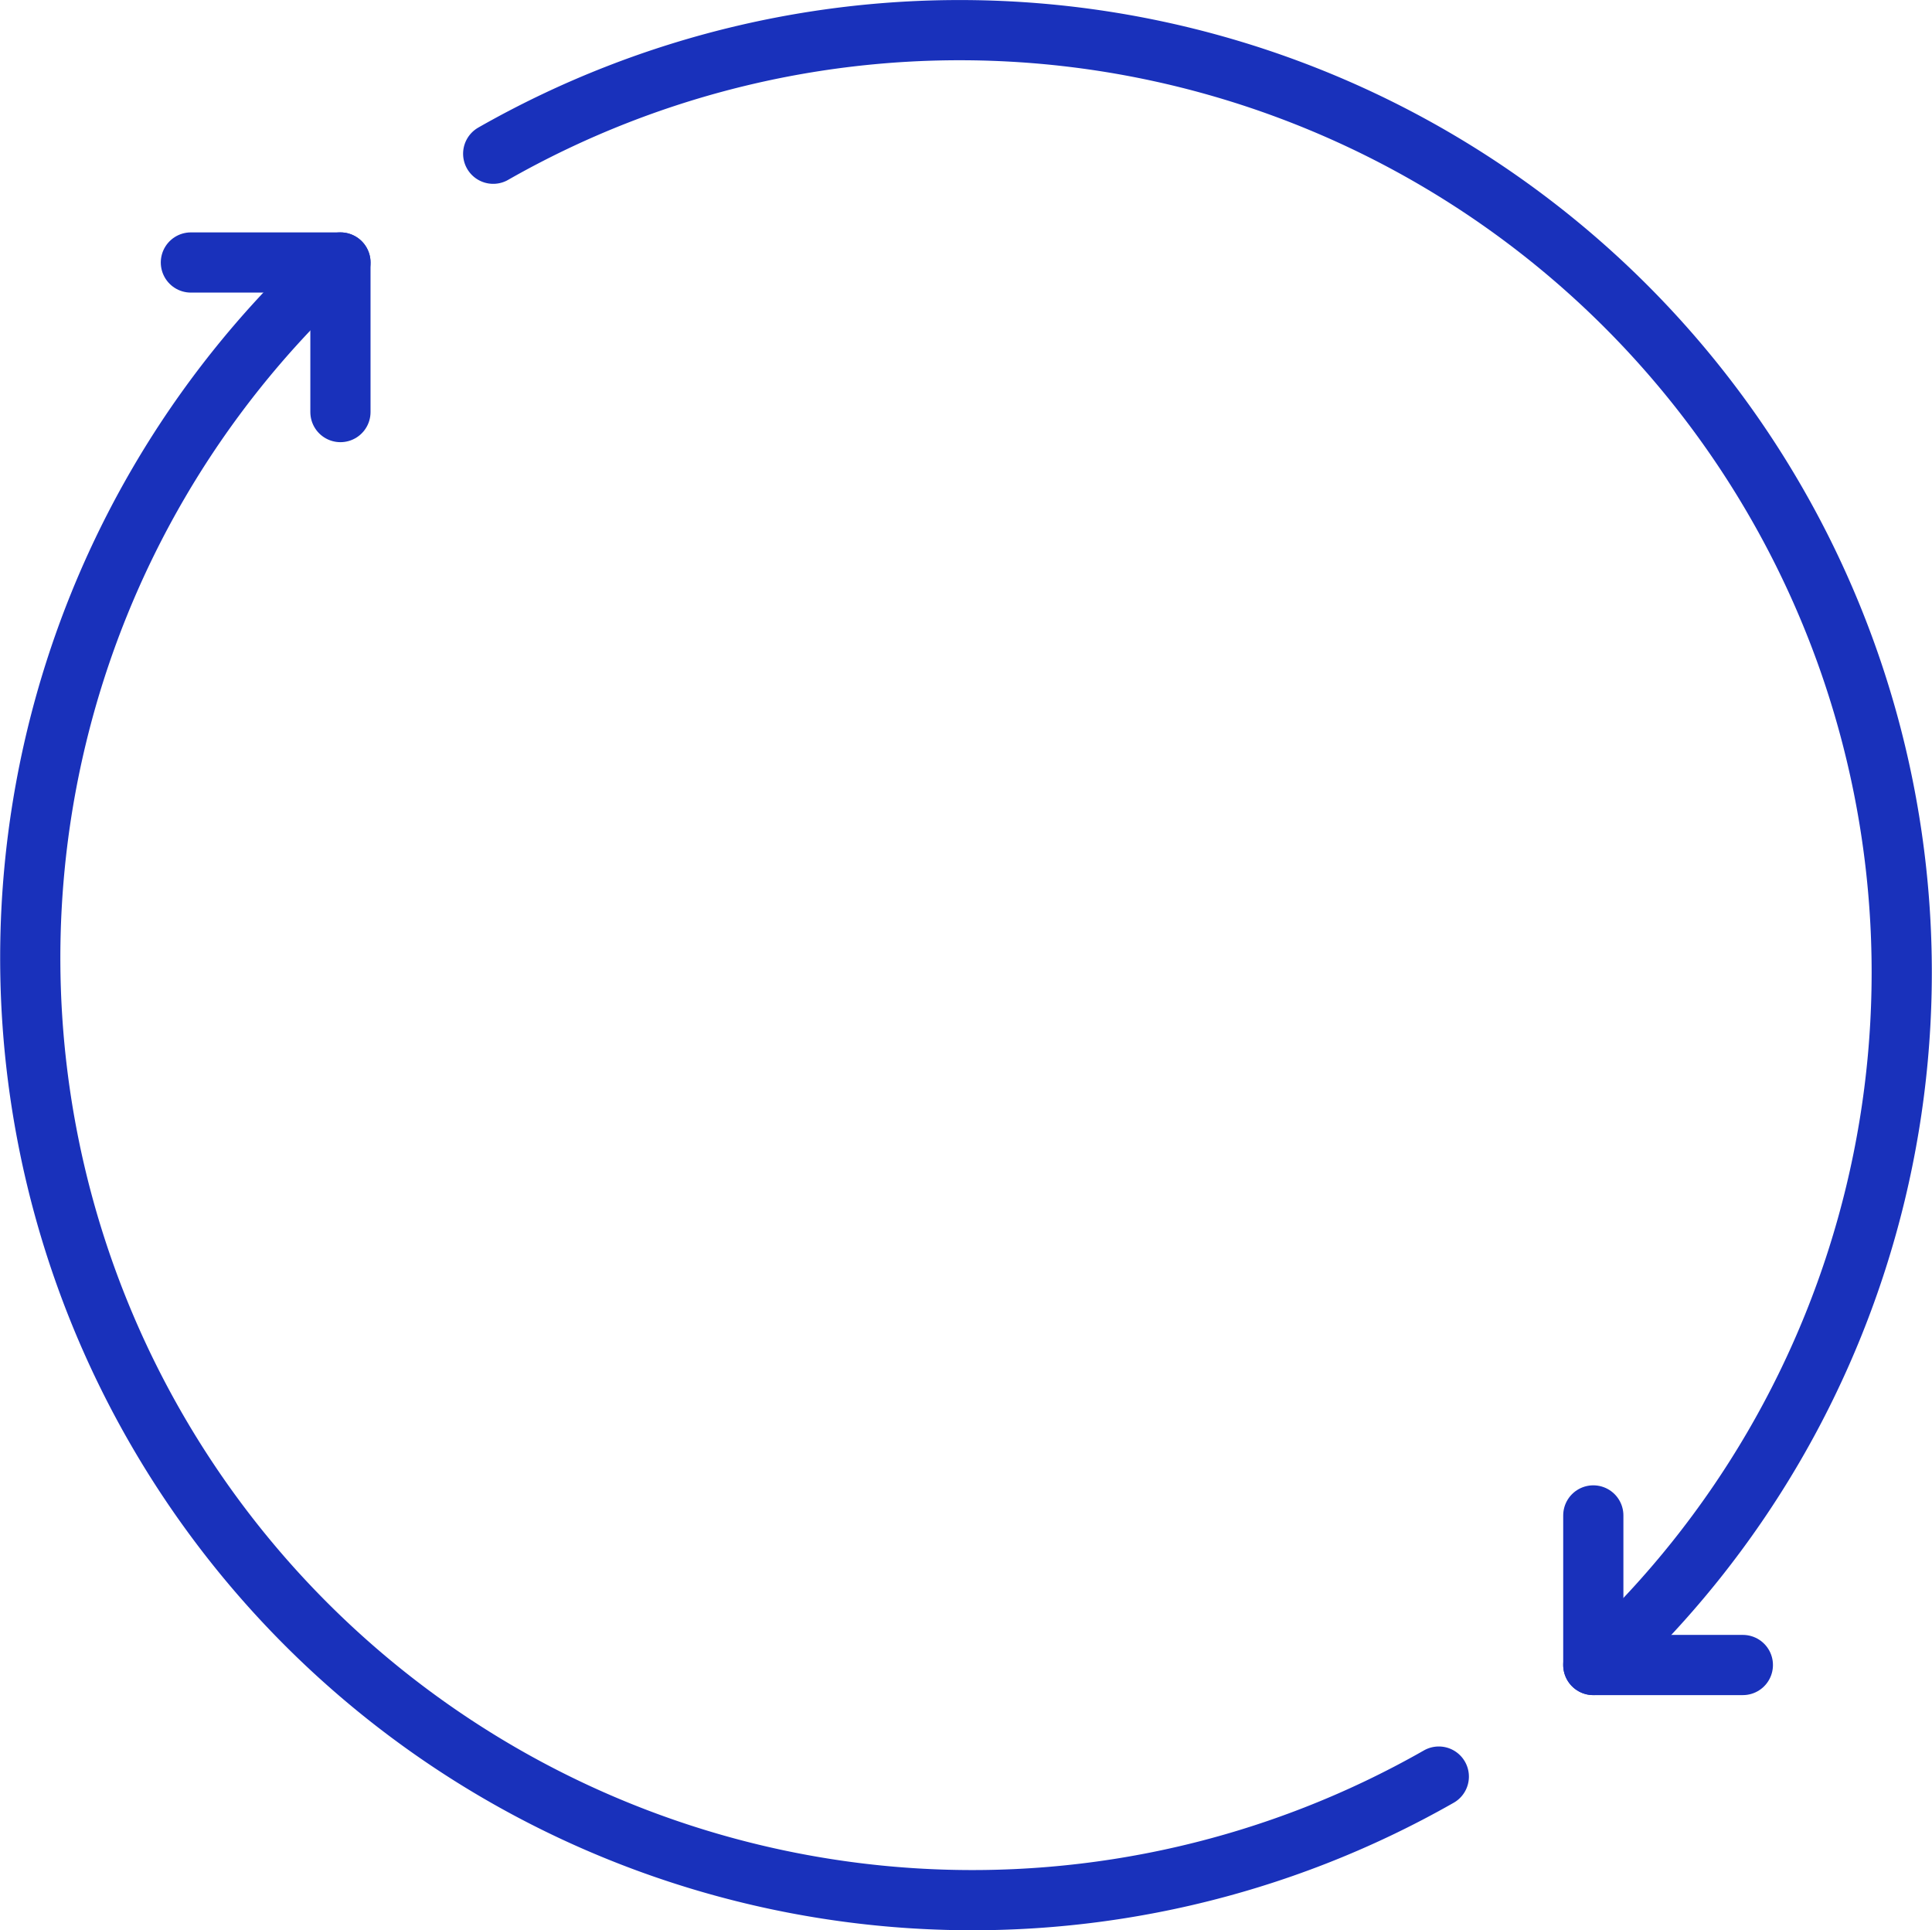 <svg xmlns="http://www.w3.org/2000/svg" width="14.443" height="14.428" viewBox="0 0 14.443 14.428">
  <g id="Group_583" data-name="Group 583" transform="translate(0.225 0.225)">
    <path id="Path_181" data-name="Path 181" d="M11.431,24.989a7.043,7.043,0,0,1-8.3-11.261" transform="translate(-0.9 -11.935)" fill="none" stroke="#1931bb" stroke-linecap="round" stroke-linejoin="round" stroke-width="0.45"/>
    <path id="Path_183" data-name="Path 183" d="M25.663,1.823a7.043,7.043,0,0,1,8.3,11.261" transform="translate(-22.201 -0.899)" fill="none" stroke="#1931bb" stroke-linecap="round" stroke-linejoin="round" stroke-width="0.45"/>
    <path id="Path_185" data-name="Path 185" d="M7949.582-117.5" transform="translate(-7947.669 119.237)" fill="none" stroke="#1931bb" stroke-width="0.45"/>
    <line id="Line_130" data-name="Line 130" x2="1.118" transform="translate(1.202 1.737)" fill="none" stroke="#1931bb" stroke-linecap="round" stroke-width="0.45"/>
    <line id="Line_131" data-name="Line 131" y1="1.118" transform="translate(2.32 1.737)" fill="none" stroke="#1931bb" stroke-linecap="round" stroke-width="0.45"/>
    <path id="Path_186" data-name="Path 186" d="M0,0H1.118" transform="translate(12.804 12.22) rotate(180)" fill="none" stroke="#1931bb" stroke-linecap="round" stroke-width="0.45"/>
    <line id="Line_131-2" data-name="Line 131" y1="1.118" transform="translate(11.686 12.22) rotate(180)" fill="none" stroke="#1931bb" stroke-linecap="round" stroke-width="0.45"/>
  </g>
</svg>
